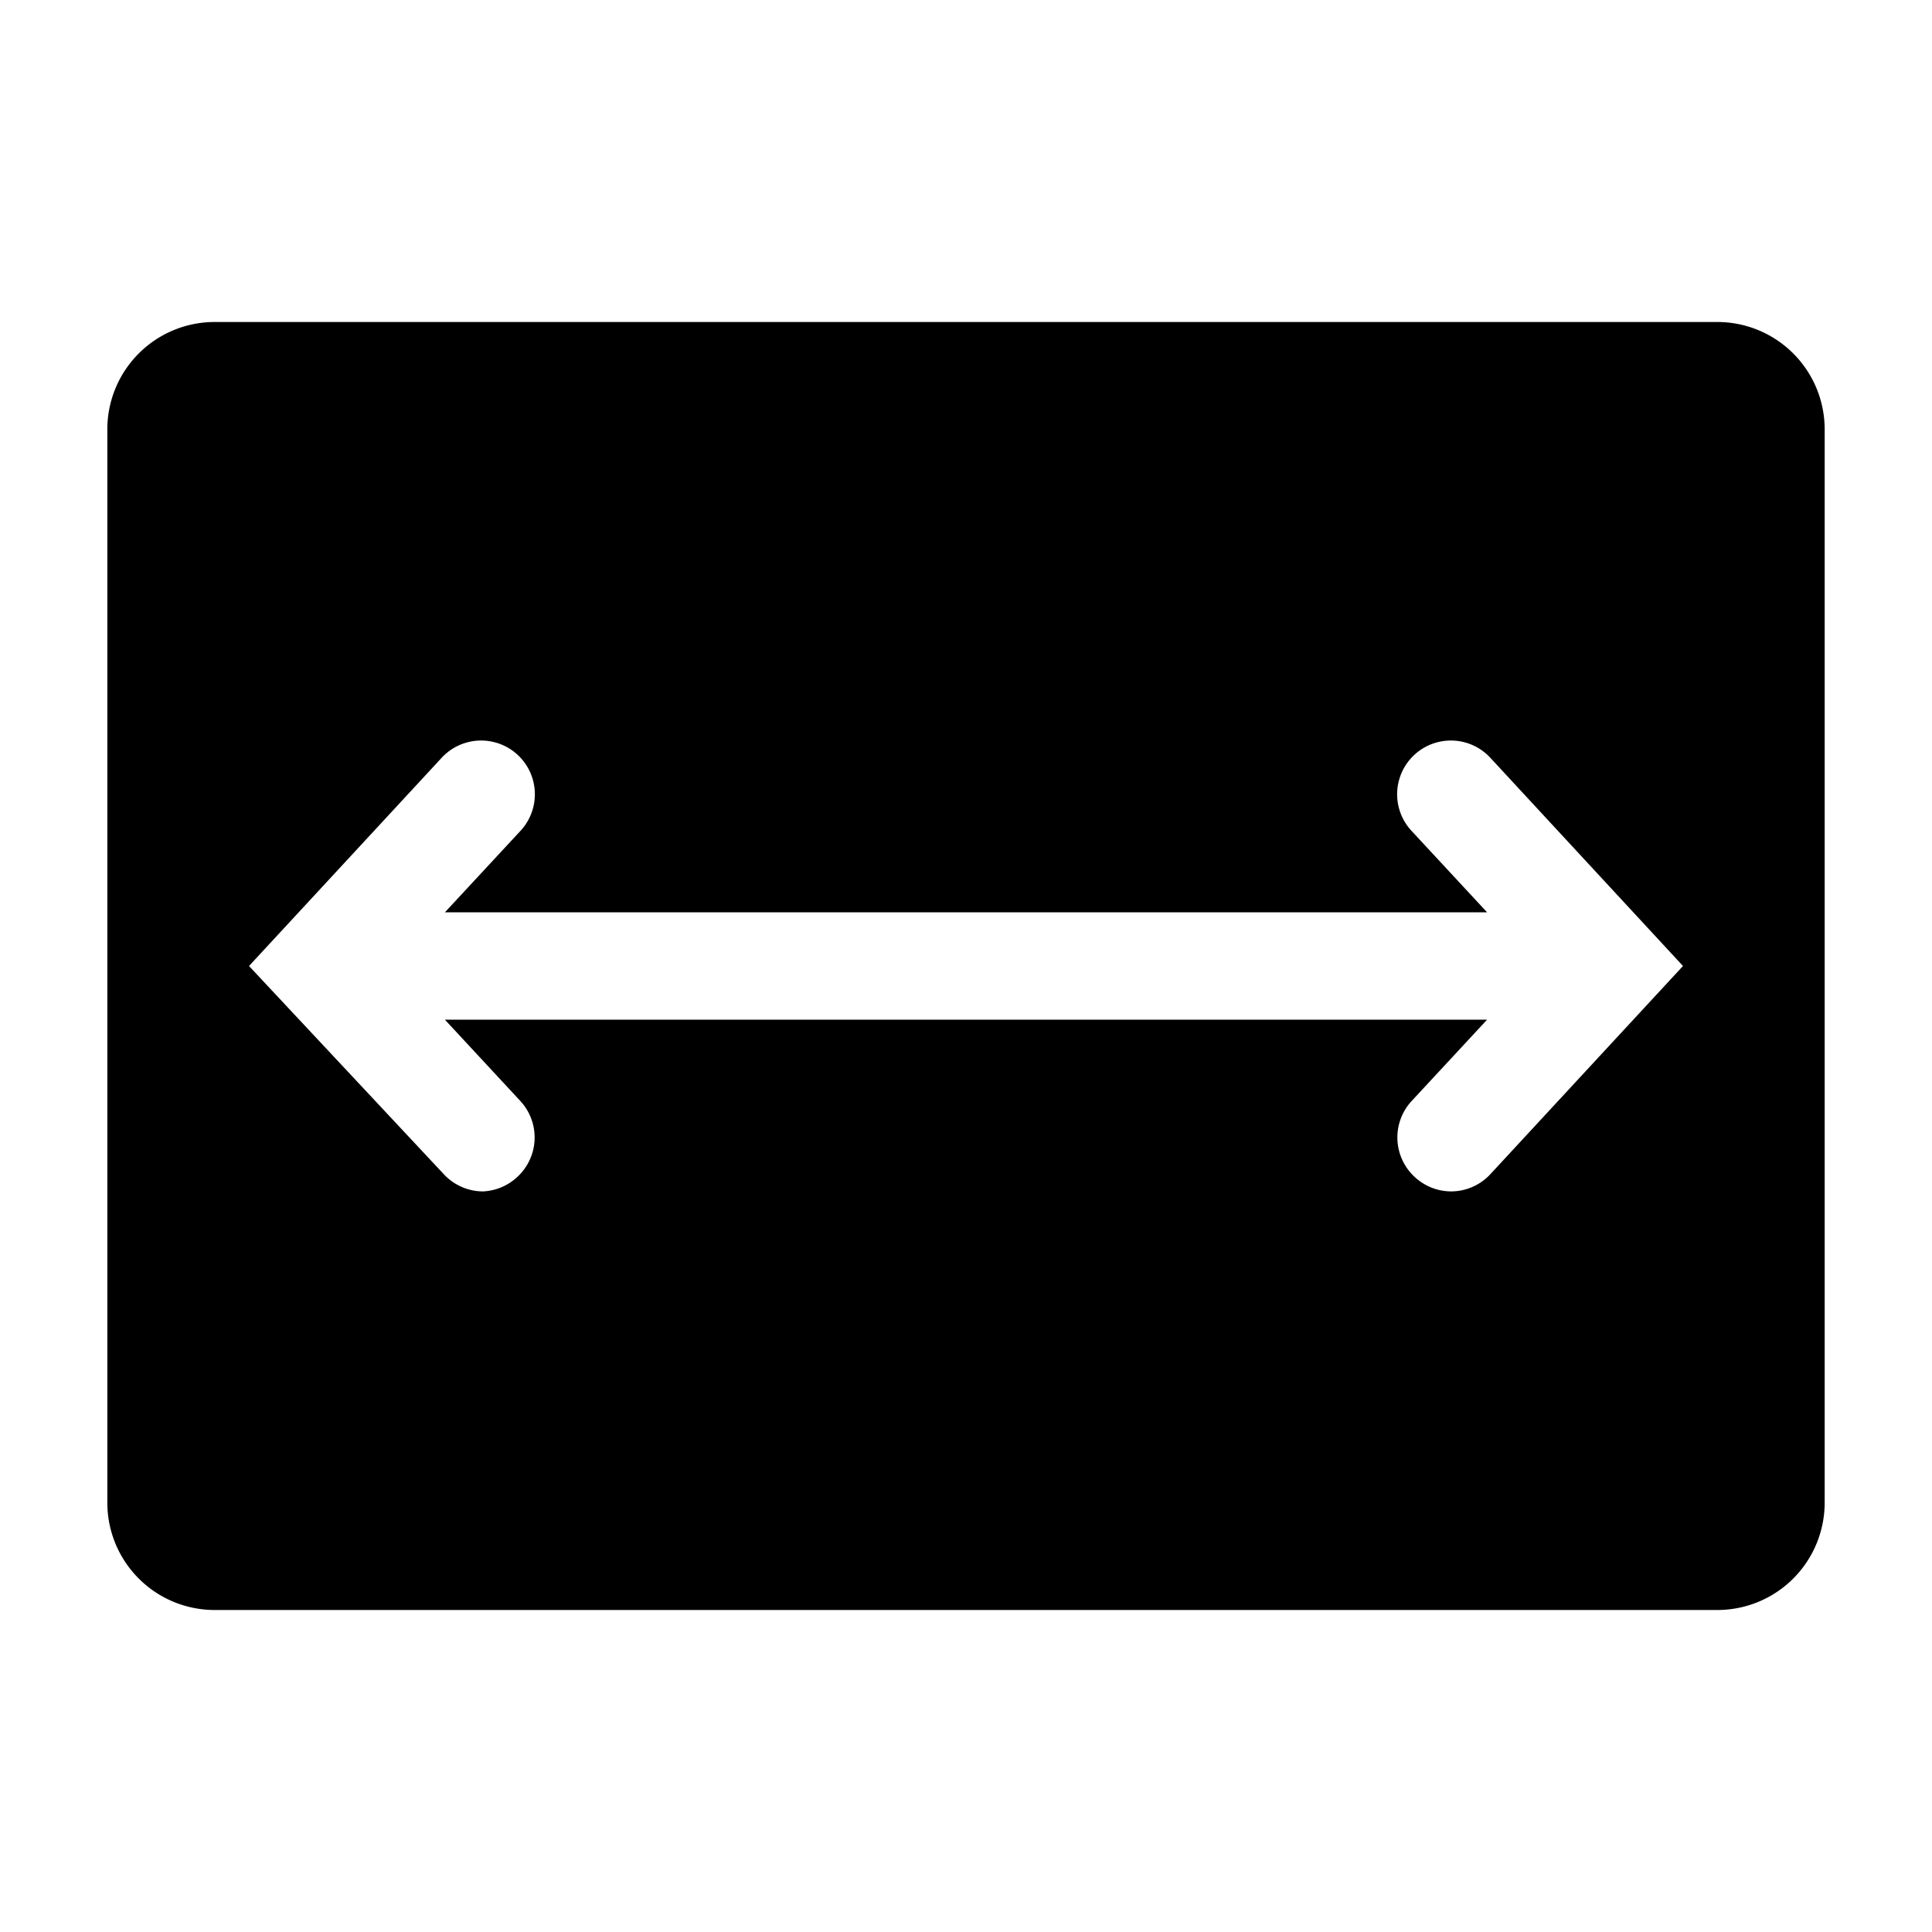 <?xml version="1.0" encoding="utf-8"?><!-- Скачано с сайта svg4.ru / Downloaded from svg4.ru -->
<svg fill="#000000" width="800px" height="800px" viewBox="0 0 36 36" version="1.1"  preserveAspectRatio="xMidYMid meet" xmlns="http://www.w3.org/2000/svg" xmlns:xlink="http://www.w3.org/1999/xlink">
    <title>landscape-solid</title>
    <path d="M32,6H4A2,2,0,0,0,2,8V28a2,2,0,0,0,2,2H32a2,2,0,0,0,2-2V8A2,2,0,0,0,32,6ZM27.77,21.88a1,1,0,0,1-.73.32,1,1,0,0,1-.68-.27,1,1,0,0,1-.06-1.41L27.71,19H8.29L9.7,20.52a1,1,0,0,1-.06,1.41A1,1,0,0,1,9,22.2a1,1,0,0,1-.73-.32L4.64,18l3.59-3.88A1,1,0,0,1,9.7,15.48L8.29,17H27.71L26.3,15.48a1,1,0,0,1,1.47-1.36L31.36,18Z" class="clr-i-solid clr-i-solid-path-1"></path>
    <rect x="0" y="0" width="36" height="36" fill-opacity="0"/>
</svg>